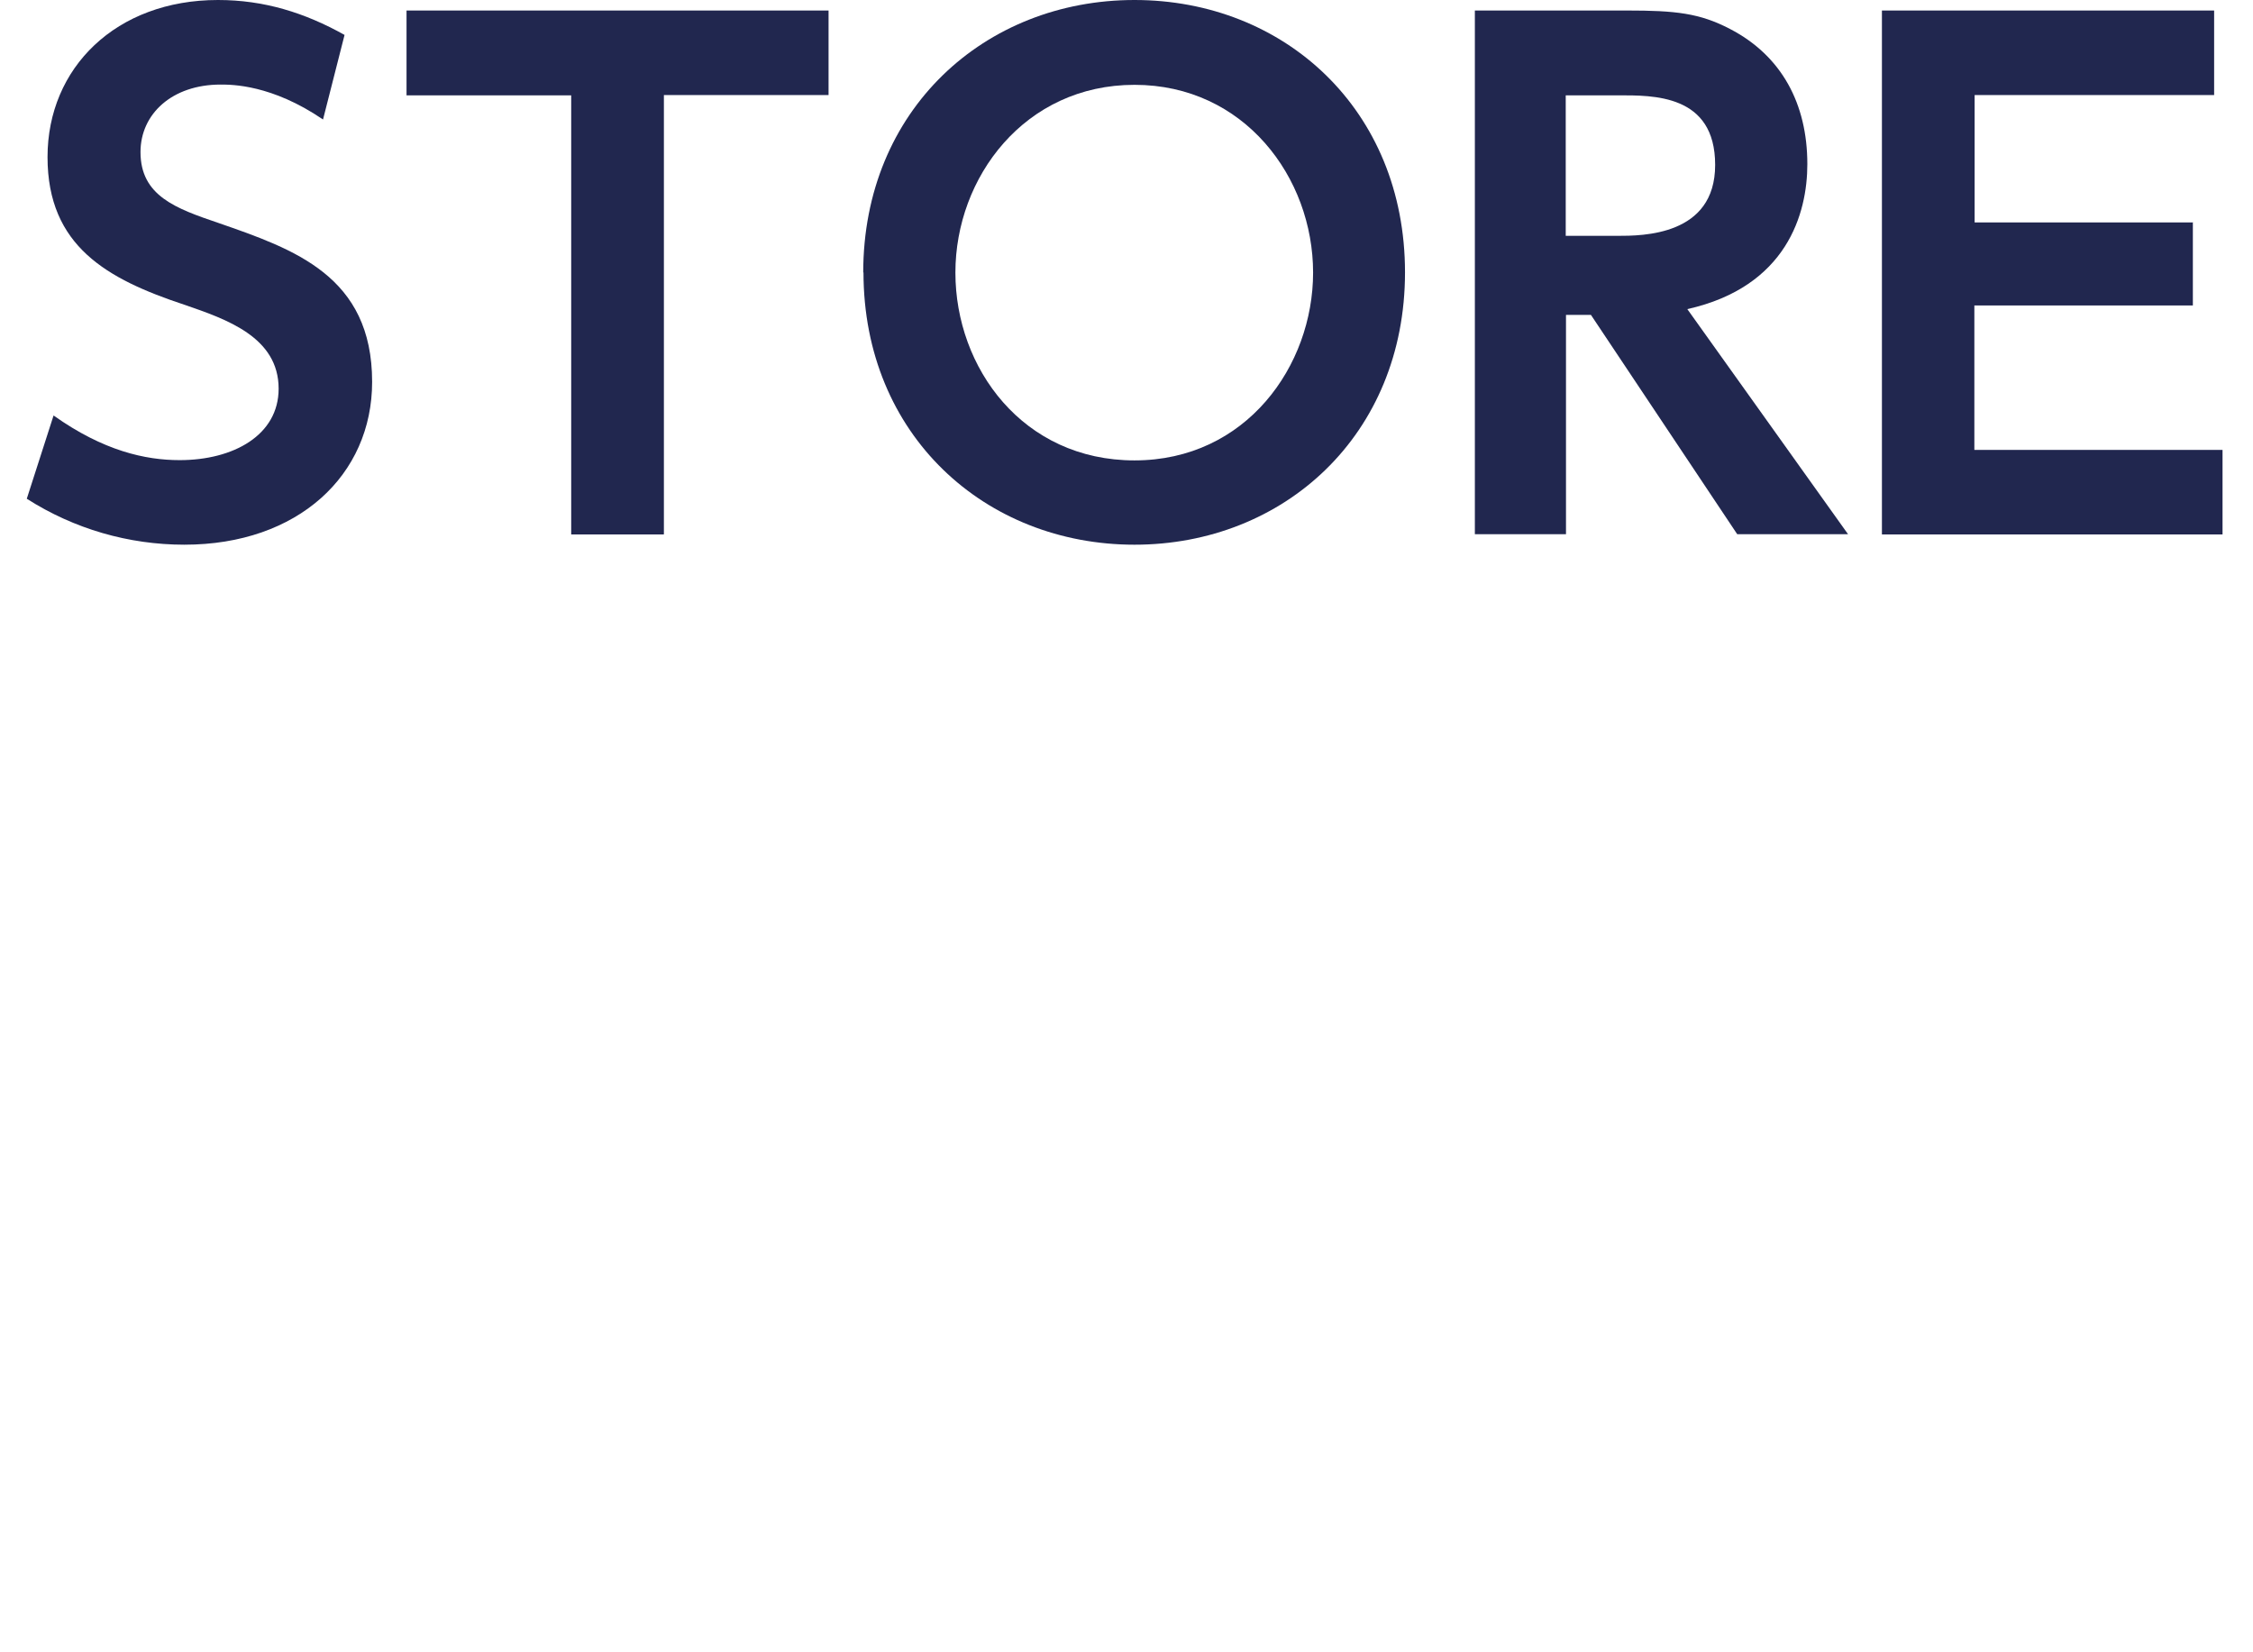 <?xml version="1.0" encoding="UTF-8"?>
<svg id="_レイヤー_2" data-name="レイヤー 2" xmlns="http://www.w3.org/2000/svg" viewBox="0 0 85.79 62.9">
  <defs>
    <style>
      .cls-1 {
        fill: none;
      }

      .cls-1, .cls-2 {
        stroke-width: 0px;
      }

      .cls-2 {
        fill: #21274f;
      }
    </style>
  </defs>
  <g id="title">
    <g id="_レイヤー_2-2" data-name="レイヤー 2-2">
      <g id="_レイヤー_1-2-2" data-name="レイヤー 1-2-2">
        <rect class="cls-1" width="85.79" height="62.9"/>
      </g>
    </g>
    <g>
      <path class="cls-2" d="M12.3,4.55c-1.95-1.33-3.47-1.33-3.9-1.33-1.85,0-3.05,1.12-3.05,2.57,0,1.67,1.35,2.15,2.97,2.7,2.88,1,5.85,2.02,5.85,6.05,0,3.55-2.82,6.2-7.15,6.2-2.12,0-4.2-.6-6-1.75l1.02-3.17c1.9,1.35,3.5,1.7,4.8,1.7,2.05,0,3.77-.95,3.77-2.72,0-1.97-2-2.65-3.6-3.2-2.92-.97-5.2-2.22-5.2-5.62S4.42,0,8.3,0C10.05,0,11.6.48,13.12,1.33l-.82,3.22Z"/>
      <path class="cls-2" d="M25.27,20.35h-3.52V3.63h-6.27V.4h16.07v3.22h-6.27v16.72Z"/>
      <path class="cls-2" d="M32.87,10.38C32.87,4.18,37.5,0,43.2,0s10.3,4.17,10.3,10.37-4.62,10.37-10.3,10.37-10.32-4.17-10.32-10.37ZM50,10.38c0-3.62-2.62-7.15-6.8-7.15s-6.82,3.52-6.82,7.15,2.57,7.15,6.82,7.15,6.8-3.6,6.8-7.15Z"/>
      <path class="cls-2" d="M61.95.4c1.85,0,2.77.1,3.92.7,1.97,1.02,2.95,2.85,2.95,5.15,0,1.88-.78,4.67-4.57,5.52l6.12,8.57h-4.22l-5.57-8.35h-.95v8.35h-3.47V.4h5.8ZM59.62,3.63v5.35h1.97c.95,0,3.72,0,3.72-2.7s-2.37-2.65-3.7-2.65h-2Z"/>
      <path class="cls-2" d="M83.5,8.48v3.15h-8.32v5.5h9.45v3.22h-12.97V.4h12.65v3.22h-9.12v4.85h8.32Z"/>
    </g>
  </g>
</svg>